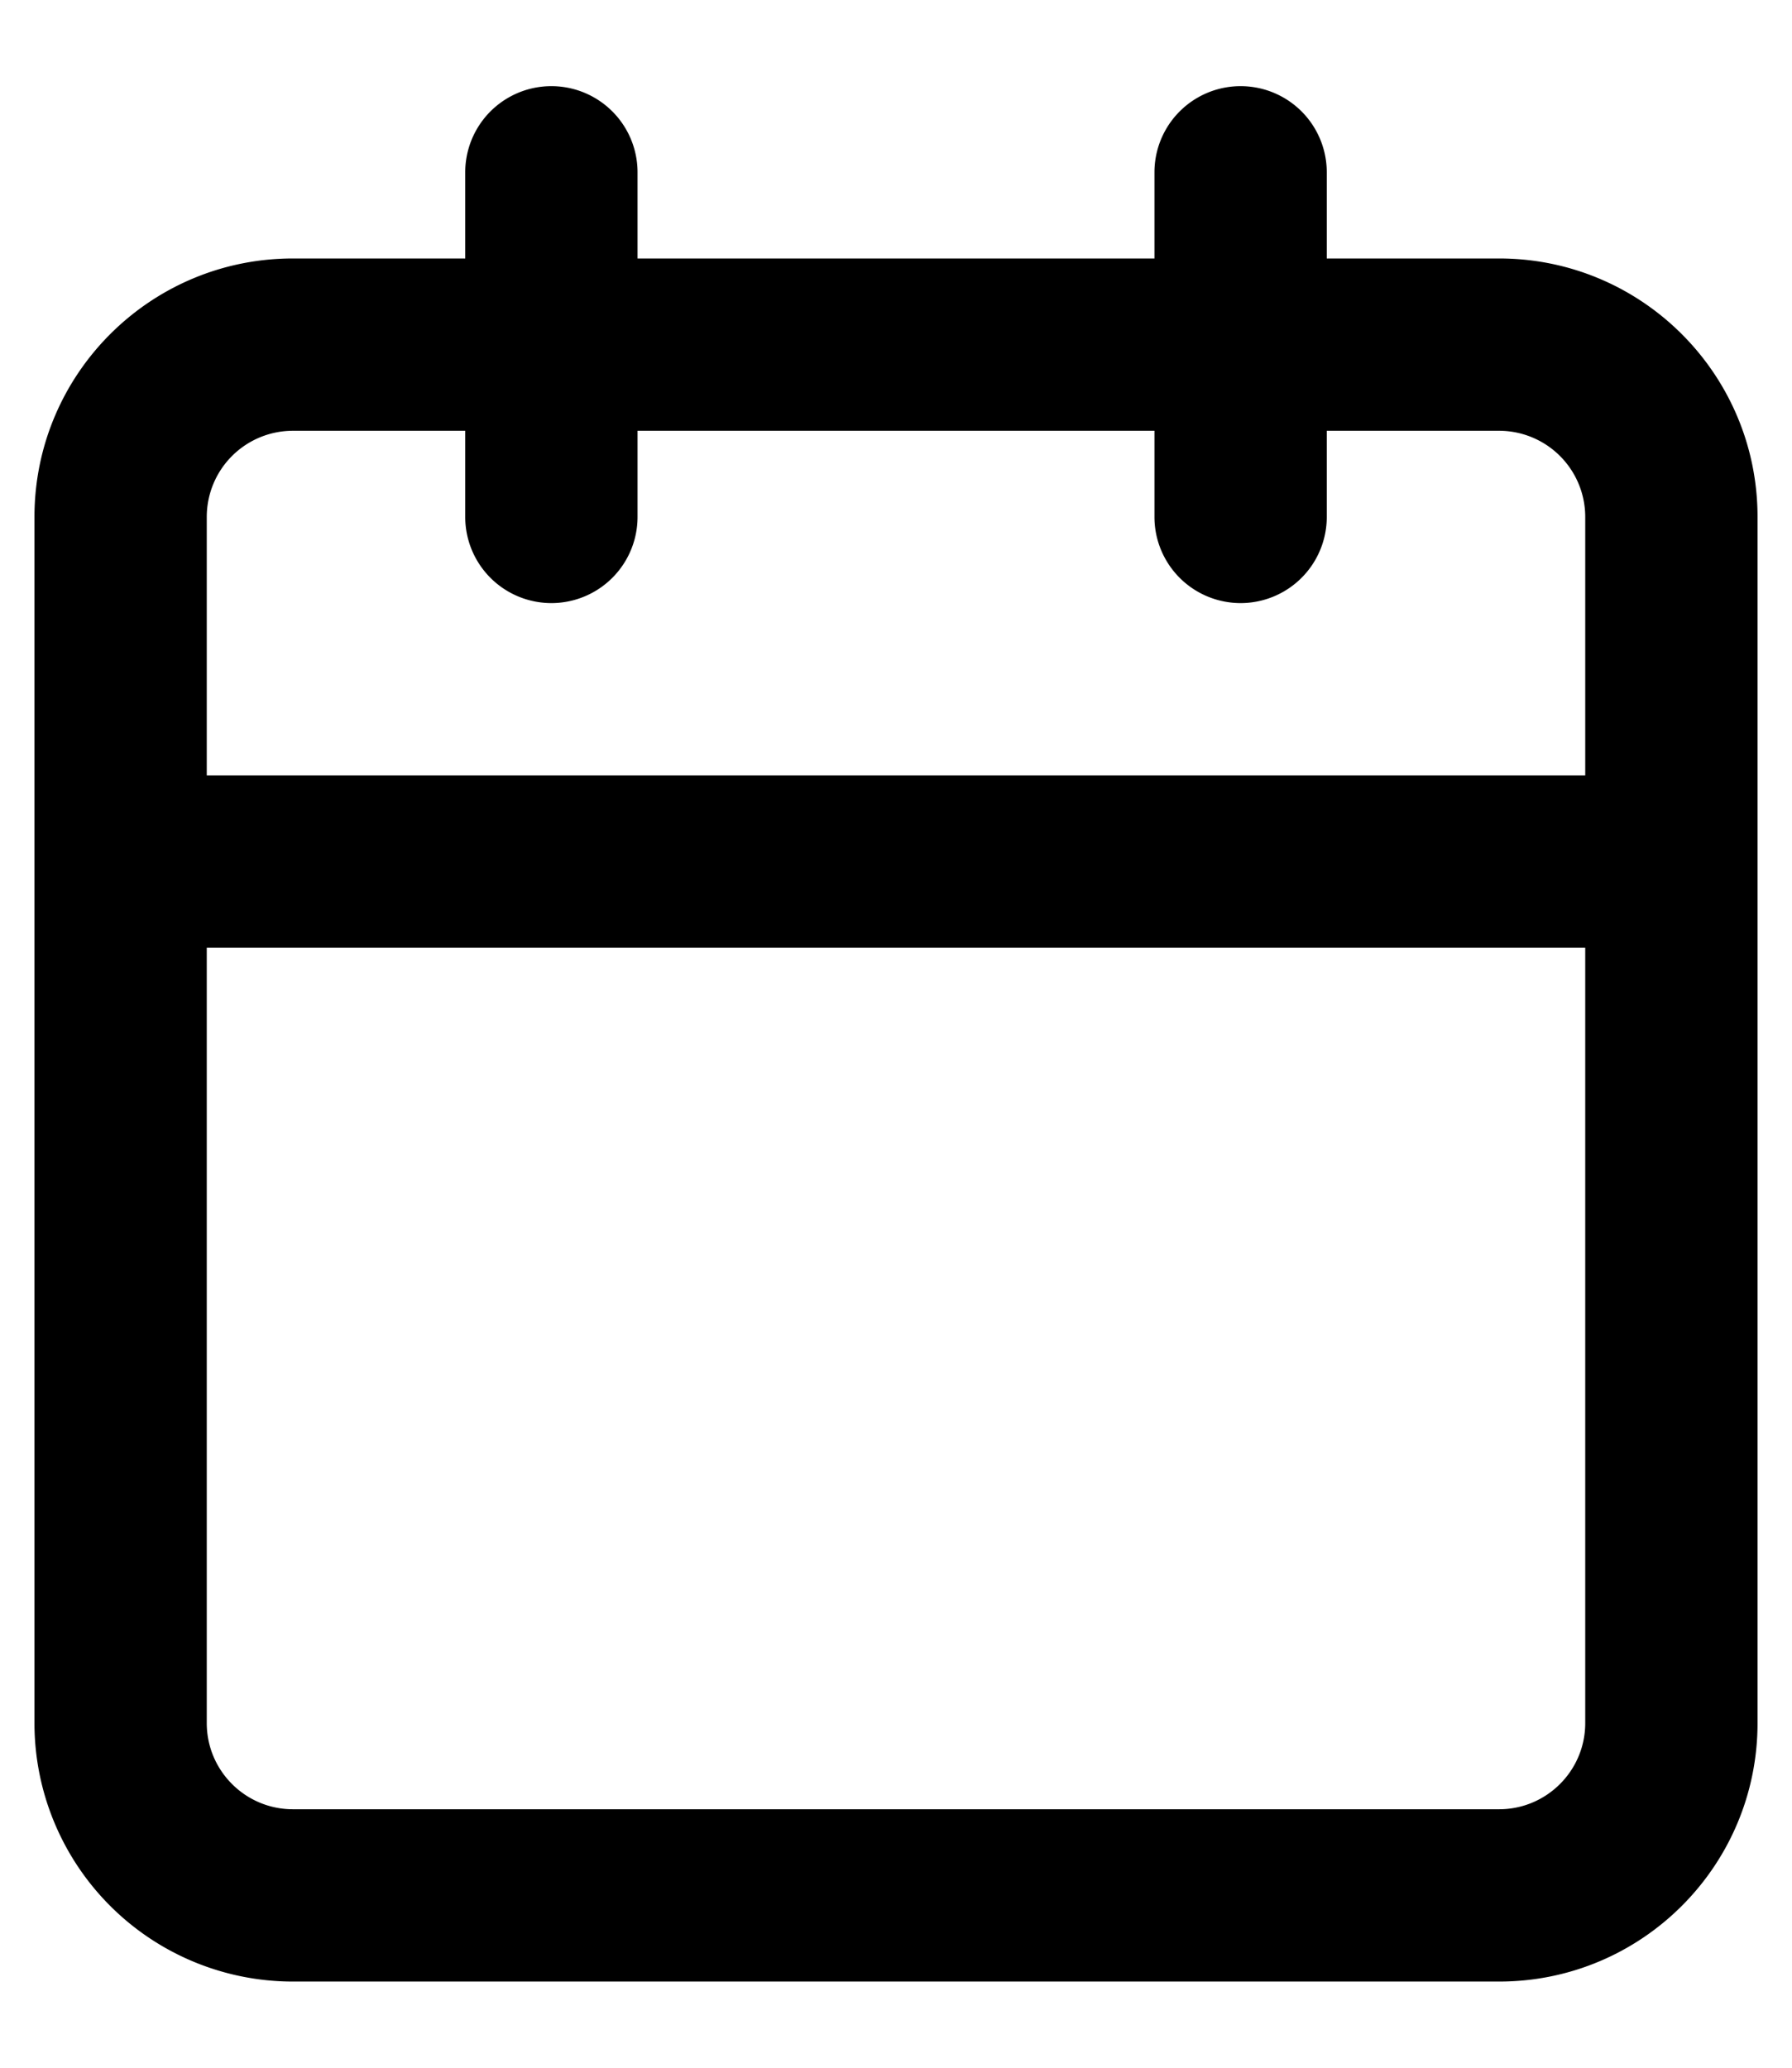 <svg width="13" height="15" xmlns="http://www.w3.org/2000/svg" xmlns:xlink="http://www.w3.org/1999/xlink"><defs><path d="M12.5 5.625V3.75a.625.625 0 00-.625-.625h-1.25v.625a.625.625 0 11-1.25 0v-.625h-3.75v.625a.625.625 0 11-1.25 0v-.625h-1.25a.625.625 0 00-.625.625v1.875h10zm0 1.25h-10V12.5c0 .345.28.625.625.625h8.75c.345 0 .625-.28.625-.625V6.875zm-6.875-5h3.75V1.25a.625.625 0 111.25 0v.625h1.25c1.036 0 1.875.84 1.875 1.875v8.75c0 1.036-.84 1.875-1.875 1.875h-8.75A1.875 1.875 0 011.25 12.5V3.75c0-1.036.84-1.875 1.875-1.875h1.25V1.25a.625.625 0 111.25 0v.625z" id="a"/></defs><use xlink:href="#a" transform="translate(-1)" opacity=".278"/></svg>